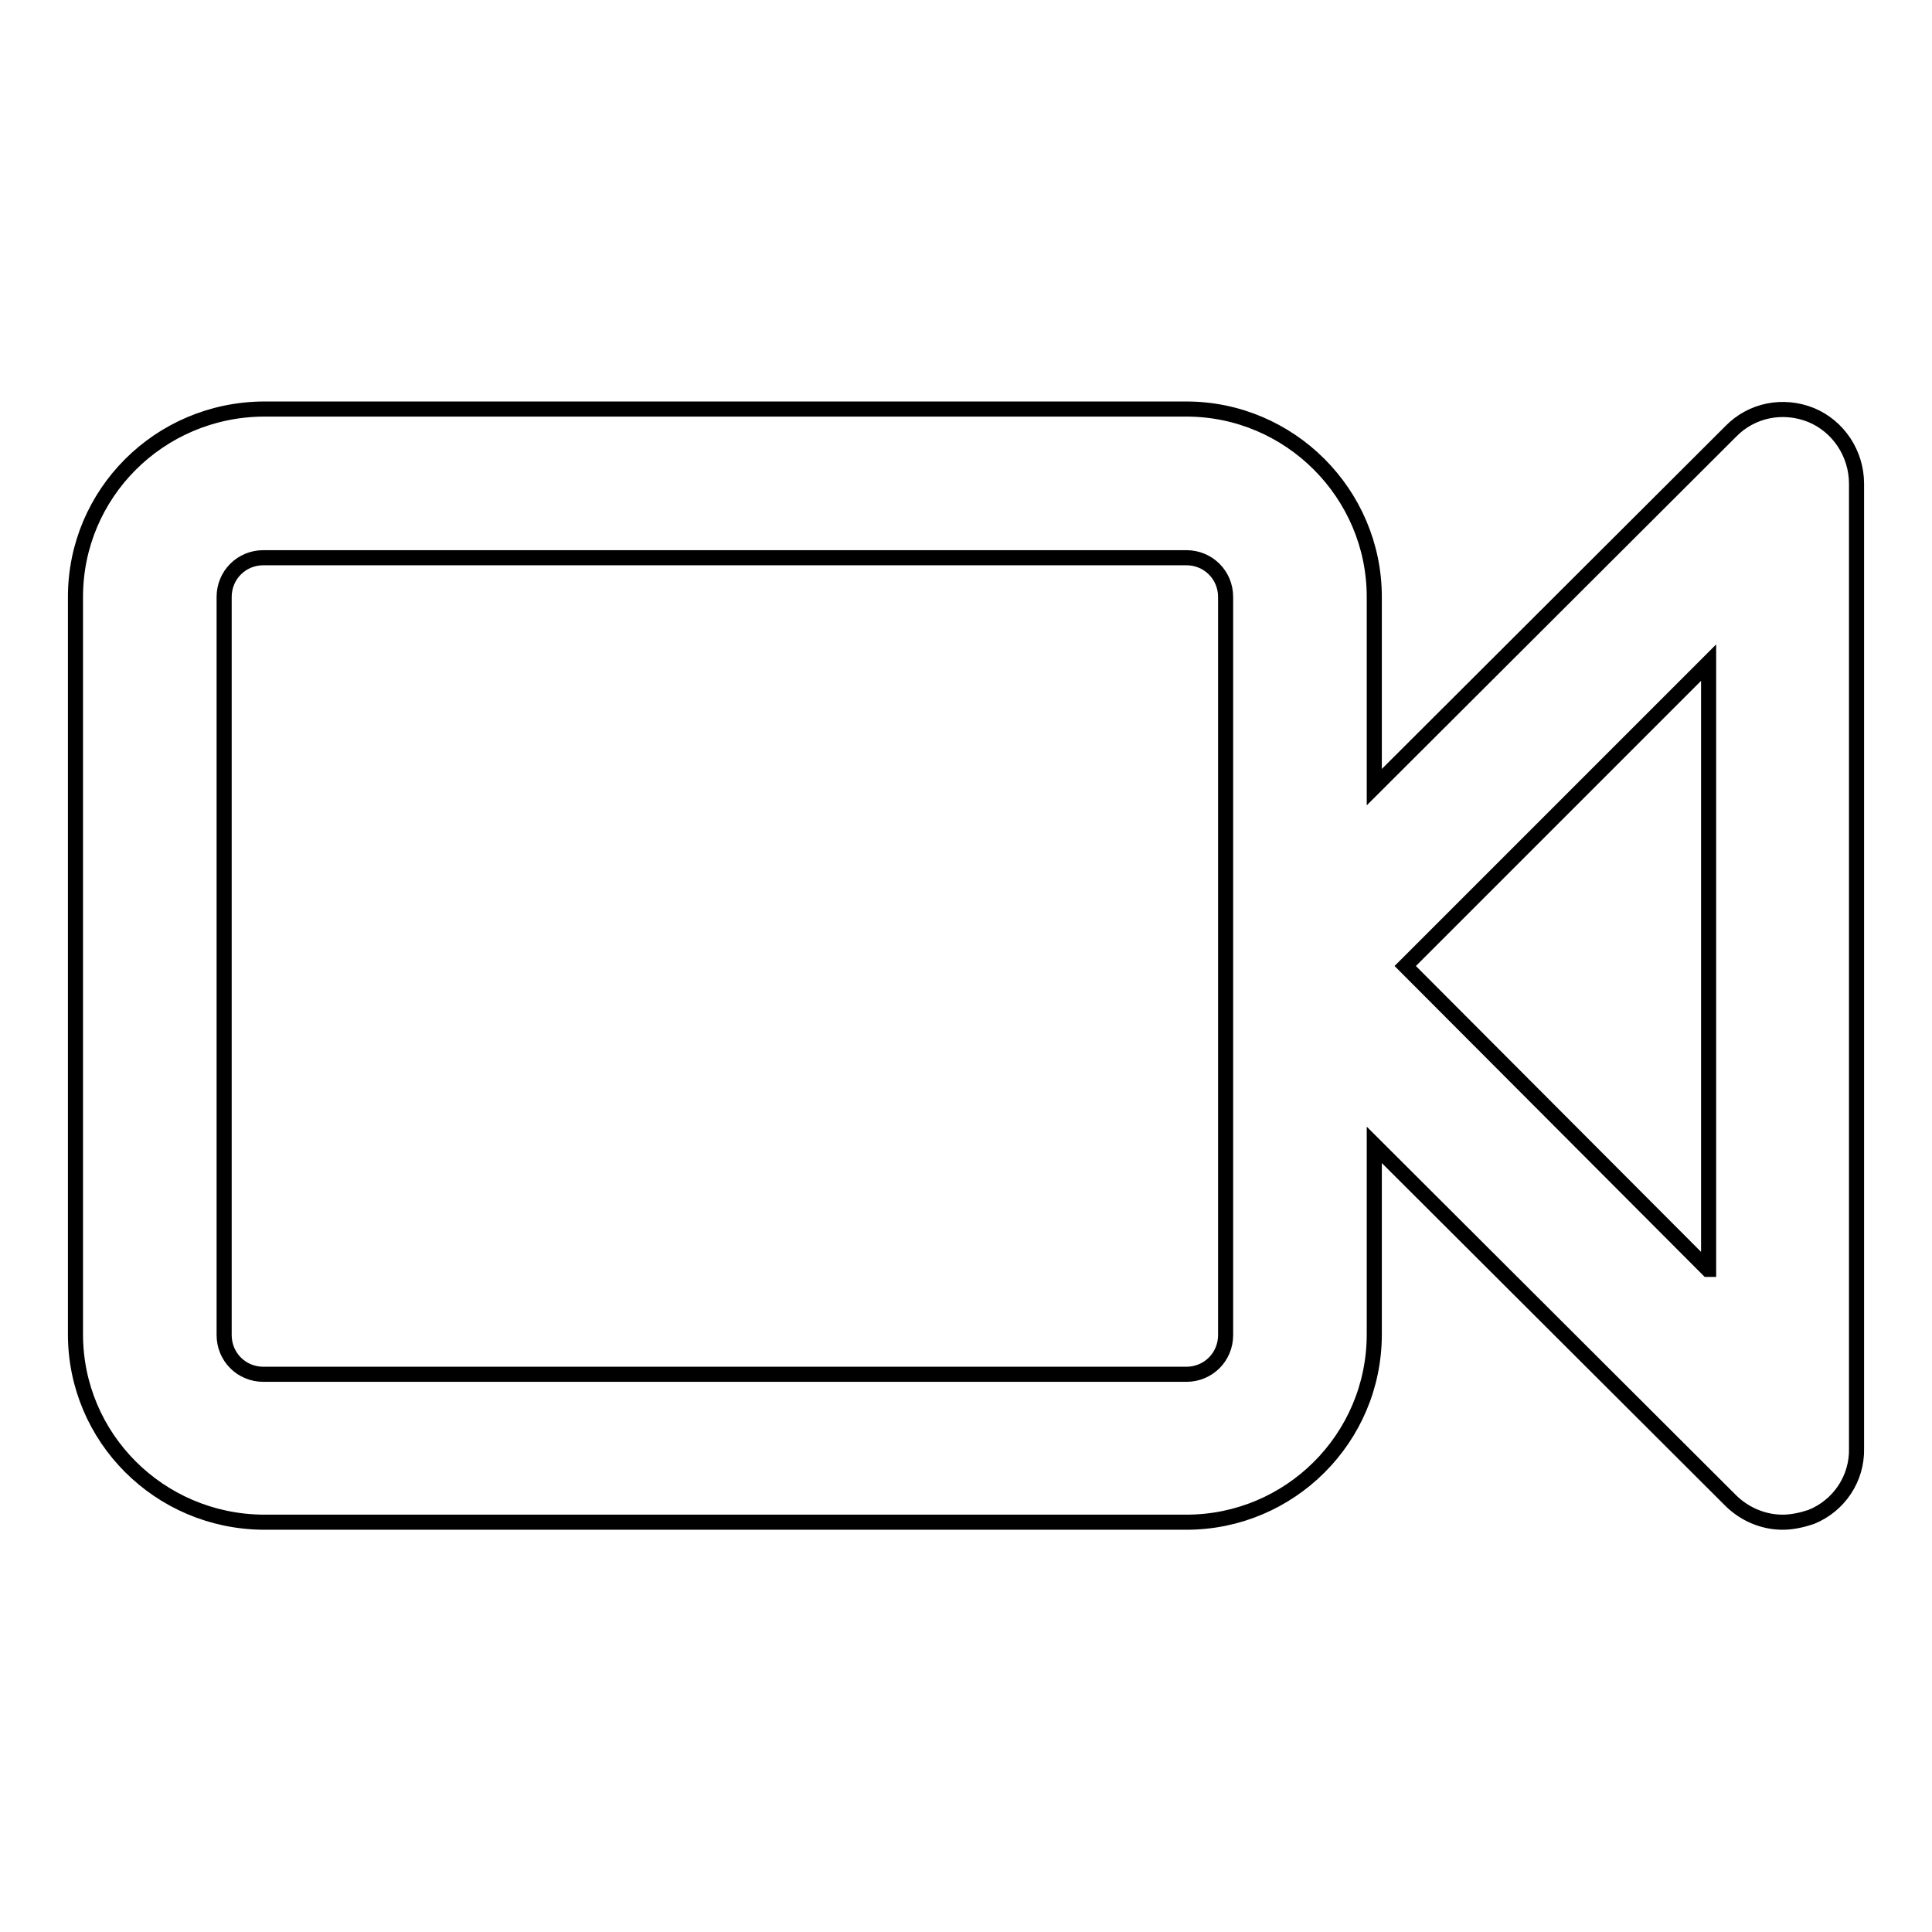 <?xml version="1.0" encoding="utf-8"?>
<!-- Svg Vector Icons : http://www.onlinewebfonts.com/icon -->
<!DOCTYPE svg PUBLIC "-//W3C//DTD SVG 1.1//EN" "http://www.w3.org/Graphics/SVG/1.1/DTD/svg11.dtd">
<svg version="1.1" xmlns="http://www.w3.org/2000/svg" xmlns:xlink="http://www.w3.org/1999/xlink" x="0px" y="0px" viewBox="0 0 256 256" enable-background="new 0 0 256 256" xml:space="preserve">
<g> <path stroke-width="2" fill-opacity="0" stroke="#000000"  d="M240,55c-3.7-1.5-7.9-0.7-10.7,2.2l-47.2,47.1V79.1c0-13.7-11.2-24.9-24.9-24.9H34.9 C21.1,54.3,10,65.4,10,79.1v97.7c0,13.7,11.1,24.8,24.9,24.9h122.3c13.7,0,24.9-11.1,24.9-24.9v-25.1l47.2,47.1 c1.8,1.8,4.3,2.9,6.9,2.9c1.3,0,2.6-0.3,3.8-0.7c3.7-1.5,6.1-5.1,6-9.1V64.1C246,60.1,243.6,56.5,240,55z M162.4,176.9 c0,2.9-2.3,5.2-5.2,5.2H34.9c-2.9,0-5.2-2.3-5.2-5.2V79.1c0-2.9,2.3-5.2,5.2-5.2h122.3c2.9,0,5.2,2.3,5.2,5.2V176.9z M226.3,168.2 L186.2,128l40.2-40.2V168.2z"/></g>
</svg>